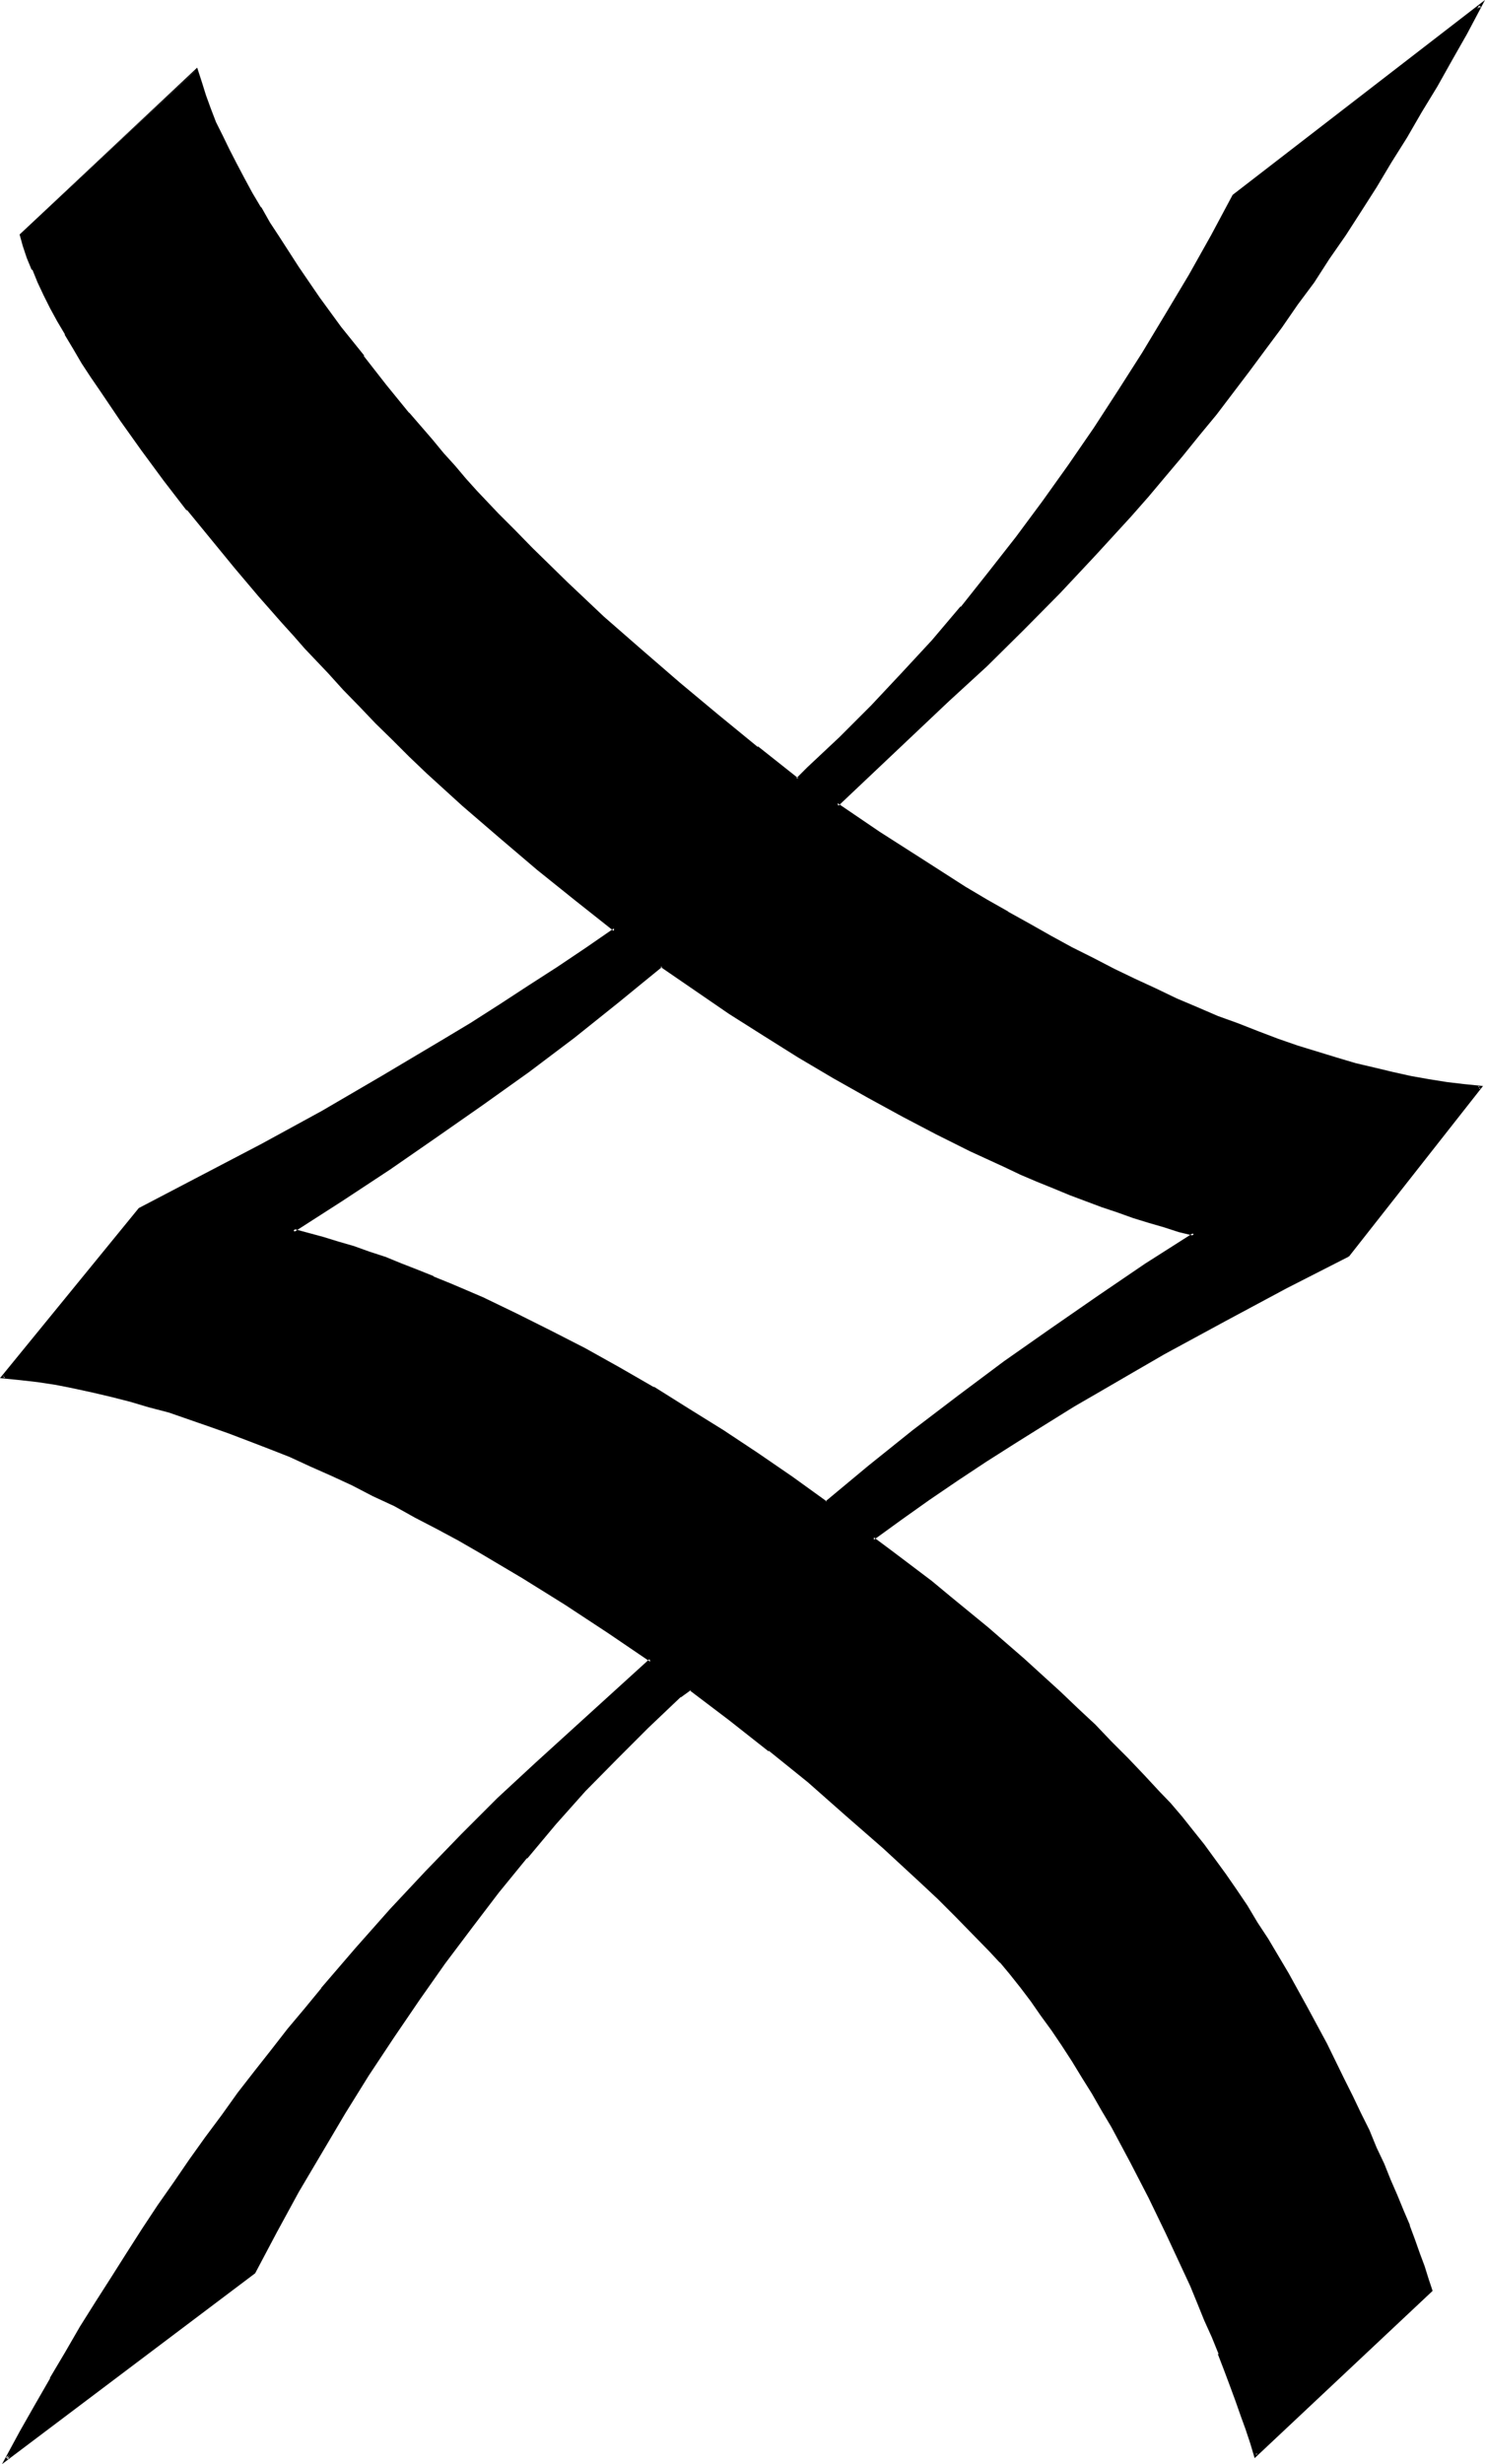 <?xml version="1.0" encoding="UTF-8" standalone="no"?>
<svg
   version="1.0"
   width="94.31mm"
   height="156.413mm"
   id="svg4"
   sodipodi:docname="Gw.wmf"
   xmlns:inkscape="http://www.inkscape.org/namespaces/inkscape"
   xmlns:sodipodi="http://sodipodi.sourceforge.net/DTD/sodipodi-0.dtd"
   xmlns="http://www.w3.org/2000/svg"
   xmlns:svg="http://www.w3.org/2000/svg">
  <sodipodi:namedview
     id="namedview4"
     pagecolor="#ffffff"
     bordercolor="#000000"
     borderopacity="0.25"
     inkscape:showpageshadow="2"
     inkscape:pageopacity="0.0"
     inkscape:pagecheckerboard="0"
     inkscape:deskcolor="#d1d1d1"
     inkscape:document-units="mm" />
  <defs
     id="defs1">
    <pattern
       id="WMFhbasepattern"
       patternUnits="userSpaceOnUse"
       width="6"
       height="6"
       x="0"
       y="0" />
  </defs>
  <path
     style="fill:#000000;fill-opacity:1;fill-rule:evenodd;stroke:none"
     d="m 323.616,301.248 -14.784,7.392 -14.784,7.968 -14.688,7.872 -7.2,4.224 -7.296,4.224 -7.104,4.224 -7.104,4.32 -7.104,4.416 -7.008,4.512 -6.912,4.512 -6.816,4.704 -6.816,4.608 -6.624,4.896 4.704,3.36 4.704,3.552 4.512,3.552 4.512,3.552 9.12,7.488 8.832,7.776 4.224,3.84 4.32,3.84 4.224,3.936 4.032,4.032 4.032,4.032 3.936,4.032 3.84,3.84 3.744,4.128 2.688,2.88 2.592,3.072 2.592,3.264 2.784,3.36 2.592,3.552 2.592,3.552 2.592,3.84 2.592,3.744 2.4,4.032 2.592,4.032 4.8,8.064 4.704,8.448 4.512,8.544 4.224,8.448 2.112,4.128 1.92,4.032 1.92,4.128 1.824,4.128 1.728,3.936 1.632,3.84 1.632,3.744 1.44,3.744 1.44,3.36 1.152,3.552 1.344,3.264 1.056,3.072 0.96,2.88 0.864,2.688 -42.24,39.648 -0.768,-3.072 -1.152,-3.264 -1.056,-3.36 -1.152,-3.552 -1.44,-3.552 -1.344,-3.936 -1.44,-3.648 -1.632,-4.032 -1.728,-4.032 -1.632,-4.128 -1.92,-4.128 -1.824,-4.224 -3.84,-8.448 -4.224,-8.544 -4.416,-8.544 -4.512,-8.448 -2.4,-4.032 -2.208,-4.032 -2.496,-4.032 -2.4,-3.744 -2.4,-3.84 -2.4,-3.744 -2.592,-3.36 -2.496,-3.552 -2.4,-3.264 -2.592,-3.072 -2.4,-2.88 -2.592,-2.784 -4.032,-4.128 -4.032,-4.224 -4.416,-4.032 -4.128,-4.032 -8.736,-8.256 -9.12,-7.968 -9.024,-7.68 -9.312,-7.584 -9.6,-7.488 -9.696,-7.296 -2.592,1.824 -7.68,7.296 -7.68,7.584 -7.2,7.776 -7.104,7.872 -7.104,8.064 -6.816,8.256 -6.432,8.544 -6.528,8.544 -6.144,8.736 -6.144,8.928 -5.952,9.216 -5.664,9.216 -5.664,9.312 -5.472,9.408 -5.376,9.696 -5.088,9.888 -59.328,44.544 3.552,-6.432 3.552,-6.336 3.552,-6.24 3.744,-6.144 3.552,-6.144 3.648,-6.048 3.744,-5.952 3.744,-5.76 3.648,-5.664 3.744,-5.664 3.936,-5.664 3.648,-5.472 3.936,-5.376 3.84,-5.28 3.936,-5.376 4.032,-5.184 3.84,-4.992 4.032,-4.992 3.84,-4.992 4.224,-4.896 8.064,-9.504 8.448,-9.408 8.544,-9.216 8.544,-8.832 8.736,-8.64 8.928,-8.352 27.648,-24.864 -10.176,-7.008 -10.368,-6.72 -10.176,-6.336 -5.184,-3.072 -5.184,-3.072 -4.992,-2.88 -5.184,-2.784 -5.184,-2.784 -4.992,-2.496 -5.184,-2.592 -4.992,-2.592 -4.992,-2.304 -4.992,-2.304 -5.088,-2.208 -4.8,-1.92 -4.992,-1.92 -4.896,-2.016 -4.8,-1.728 -4.896,-1.632 -4.704,-1.44 -4.608,-1.44 -4.608,-1.344 -4.512,-1.152 -4.512,-0.96 -4.512,-0.96 -4.32,-0.768 -4.416,-0.672 -4.224,-0.48 -4.032,-0.48 32.64,-40.224 14.784,-7.584 14.688,-7.776 14.496,-7.968 14.4,-8.352 14.208,-8.448 7.104,-4.32 7.008,-4.32 6.912,-4.608 6.912,-4.512 7.008,-4.512 6.72,-4.704 -9.312,-7.2 -9.216,-7.296 -9.024,-7.584 -8.736,-7.776 -8.64,-7.968 -4.128,-3.84 -4.032,-4.032 -4.032,-4.032 -4.128,-4.032 -3.84,-4.032 -3.744,-4.032 -2.592,-2.976 -2.688,-2.88 -2.784,-3.072 -2.88,-3.072 -5.664,-6.432 -5.664,-6.816 -5.856,-6.816 -5.568,-7.104 -5.568,-7.104 -5.28,-7.104 -4.992,-7.104 -2.496,-3.552 -2.4,-3.36 -2.208,-3.552 -2.304,-3.456 -1.92,-3.36 -2.112,-3.36 -1.824,-3.072 -1.728,-3.264 -1.44,-3.072 L 9.408,67.584 8.064,64.512 6.912,61.728 5.856,59.04 4.992,56.256 l 42.144,-39.36 1.056,2.976 0.96,3.072 1.056,3.264 1.344,3.264 1.632,3.168 1.632,3.456 1.728,3.36 1.824,3.456 1.92,3.552 2.112,3.552 2.112,3.552 2.208,3.552 4.704,7.104 4.992,7.2 5.184,7.2 5.472,7.104 5.376,6.72 5.472,6.816 5.472,6.432 2.784,3.264 2.688,3.072 2.592,2.88 2.784,2.976 2.592,2.688 2.4,2.784 4.032,4.224 4.224,4.128 8.544,8.256 8.736,8.064 9.024,8.064 9.12,7.968 9.312,7.776 9.6,7.584 9.696,7.584 2.592,-2.592 7.68,-7.296 7.584,-7.584 7.296,-7.776 7.104,-7.872 7.008,-8.064 6.72,-8.256 6.624,-8.544 6.336,-8.64 6.336,-8.64 6.144,-8.736 5.76,-9.12 5.856,-9.216 5.664,-9.12 5.472,-9.6 5.28,-9.312 5.184,-9.696 59.136,-45.408 -3.552,6.432 -3.552,6.336 -3.552,6.24 -3.648,6.144 -3.552,6.144 -3.744,5.952 -3.552,5.856 -3.744,5.856 -3.744,5.76 -3.84,5.664 -3.744,5.472 -3.84,5.568 -3.936,5.472 -3.84,5.28 -3.84,5.184 -7.968,10.368 -4.032,4.8 -4.032,5.088 -4.032,4.8 -4.224,4.896 -4.224,4.8 -8.352,9.408 -8.544,9.024 -8.736,8.928 -8.928,8.544 -9.024,8.544 -26.688,24.864 10.176,7.008 10.176,6.624 10.368,6.432 5.184,3.072 4.992,2.88 5.184,2.976 5.184,2.88 4.992,2.688 5.184,2.592 4.992,2.592 4.992,2.496 4.992,2.208 5.088,2.4 4.992,2.112 4.8,2.112 4.896,1.92 4.8,1.824 4.896,1.728 4.704,1.632 4.608,1.44 4.704,1.44 4.512,1.344 4.512,1.152 4.416,1.152 4.512,0.768 4.224,0.768 4.224,0.672 4.128,0.48 4.032,0.48 z m -164.928,-69.6 -5.184,4.32 -5.184,4.224 -10.656,8.352 -10.848,8.256 -10.944,7.968 -11.136,7.68 -11.328,7.776 -11.52,7.584 -11.616,7.488 3.552,0.768 3.744,1.152 3.552,1.152 3.744,1.056 3.648,1.152 3.936,1.44 3.648,1.536 3.936,1.44 3.84,1.632 4.032,1.536 3.936,1.632 4.032,1.824 8.064,3.84 8.064,4.032 8.256,4.224 8.256,4.704 8.256,4.704 8.352,5.088 8.256,5.184 8.448,5.568 8.16,5.664 8.256,5.952 10.56,-8.736 10.464,-8.448 10.848,-8.256 11.136,-8.16 11.136,-7.968 11.328,-7.776 11.424,-7.68 11.52,-7.488 -3.552,-0.96 -3.552,-0.96 -3.744,-1.152 -3.648,-1.152 -3.744,-1.248 -3.936,-1.344 -3.648,-1.44 -3.936,-1.44 -3.84,-1.632 -4.032,-1.632 -3.936,-1.536 -4.032,-2.016 -8.064,-3.648 -8.064,-4.032 -8.064,-4.224 -8.256,-4.512 -8.448,-4.704 -8.16,-4.992 -8.448,-5.184 -8.256,-5.376 -8.352,-5.664 z"
     id="path1" />
  <path
     style="fill:#000000;fill-opacity:1;fill-rule:evenodd;stroke:none"
     d="m 158.688,231.072 -5.376,4.608 -5.184,4.32 v -0.192 l -10.656,8.448 -10.752,8.256 -11.04,7.872 -11.328,7.776 -11.328,7.776 -11.424,7.584 -12.096,7.872 4.32,1.152 3.552,0.96 3.744,1.152 3.744,1.152 3.648,1.248 3.744,1.344 3.84,1.44 H 96 l 3.84,1.44 3.936,1.632 v -0.192 l 4.032,1.824 3.84,1.632 4.032,1.728 8.064,3.936 8.064,4.032 8.256,4.128 8.256,4.704 8.256,4.704 8.256,5.184 8.352,5.184 8.256,5.472 8.448,5.664 8.352,5.952 10.656,-8.736 10.656,-8.352 10.848,-8.256 11.04,-8.256 11.136,-7.872 11.328,-7.776 11.424,-7.776 12.288,-7.968 -4.32,-1.056 -3.744,-0.96 -3.552,-1.152 -3.744,-1.344 -3.744,-1.056 -3.84,-1.344 -3.744,-1.44 -3.84,-1.632 -3.84,-1.44 -4.128,-1.632 -3.84,-1.632 -4.032,-1.92 -8.064,-3.744 -8.064,-4.032 -8.064,-4.128 -8.256,-4.608 -8.448,-4.608 -8.256,-5.088 -8.352,-5.088 -8.256,-5.376 -8.256,-5.664 -8.544,-5.856 -0.192,0.864 8.256,5.664 8.256,5.664 8.352,5.28 8.256,5.184 8.448,4.992 8.352,4.704 8.256,4.512 8.064,4.224 8.064,4.032 8.16,3.744 4.032,1.92 3.84,1.632 4.032,1.632 3.936,1.632 3.84,1.44 3.84,1.44 3.744,1.248 3.744,1.344 3.744,1.152 3.648,1.056 3.552,1.152 3.552,0.864 v -0.672 l -11.616,7.392 -11.424,7.776 -11.232,7.776 -11.232,7.872 -11.04,8.256 -10.848,8.256 -10.656,8.544 -10.272,8.544 h 0.288 l -8.256,-5.952 -8.256,-5.664 -8.256,-5.472 -8.352,-5.184 -8.256,-5.184 h -0.192 l -8.16,-4.704 -8.256,-4.608 -8.256,-4.224 -8.064,-4.032 -8.16,-3.936 -4.032,-1.728 -3.84,-1.632 -4.032,-1.632 v -0.096 l -3.84,-1.536 -3.936,-1.536 -3.744,-1.536 -3.84,-1.248 -3.744,-1.344 -3.648,-1.056 -3.744,-1.152 -3.552,-0.96 -3.552,-0.96 0.096,0.768 11.52,-7.392 11.52,-7.584 11.232,-7.776 11.136,-7.776 11.04,-7.872 10.944,-8.256 10.56,-8.448 5.28,-4.32 5.184,-4.224 h -0.48 z"
     id="path2" />
  <path
     style="fill:#000000;fill-opacity:1;fill-rule:evenodd;stroke:none"
     d="m 323.328,300.96 h 0.192 l -14.88,7.392 -14.688,7.968 -14.688,7.872 -7.296,4.224 -7.296,4.224 -7.104,4.128 -7.104,4.416 -7.104,4.512 -7.008,4.32 -6.912,4.608 -6.816,4.608 -6.72,4.704 -7.008,5.184 5.088,3.744 4.512,3.552 4.704,3.552 v -0.192 l 4.512,3.744 9.024,7.392 8.736,7.584 4.32,3.936 4.224,4.032 4.224,3.84 4.032,4.032 4.032,3.936 4.032,4.032 3.744,4.032 3.84,4.032 2.592,2.88 2.592,3.072 2.784,3.264 2.592,3.36 2.496,3.456 2.592,3.648 2.592,3.744 2.592,3.84 2.4,3.936 2.592,4.032 4.896,8.256 v -0.192 l 4.704,8.448 4.512,8.544 4.224,8.352 2.112,4.224 1.92,4.032 1.92,4.032 1.728,4.224 1.824,3.84 1.632,3.936 1.632,3.744 1.44,3.648 1.248,3.456 1.344,3.36 1.056,3.36 1.152,3.072 0.96,2.976 0.96,2.688 v -0.288 l -41.952,39.456 0.672,0.096 -1.056,-3.072 -0.96,-3.168 -1.056,-3.456 -1.344,-3.36 -1.248,-3.744 -1.536,-3.744 v -0.096 l -1.44,-3.744 -1.536,-4.032 -1.824,-4.032 -1.632,-4.032 -1.92,-4.224 -1.824,-4.224 -3.84,-8.352 -4.224,-8.544 -4.32,-8.64 -4.512,-8.352 -2.496,-4.032 -2.208,-4.032 -2.4,-4.032 -2.496,-3.936 -2.4,-3.744 -2.4,-3.648 -2.592,-3.552 -2.4,-3.456 -2.496,-3.168 h -0.096 l -2.4,-3.072 -2.592,-2.976 v -0.096 l -2.496,-2.784 -4.032,-4.224 -4.224,-4.032 -4.128,-4.224 -4.224,-4.032 -8.928,-8.064 -8.832,-8.064 -9.216,-7.776 -9.408,-7.584 -9.504,-7.392 -9.888,-7.488 -2.688,1.92 -7.968,7.296 -7.392,7.584 -7.488,7.776 -7.104,7.968 -6.912,8.064 v 0.096 l -6.816,8.256 h -0.192 l -6.432,8.448 -6.432,8.736 -6.144,8.736 -6.144,8.832 -5.952,9.024 -5.664,9.216 -5.664,9.408 v 0.192 l -5.472,9.504 -5.376,9.504 -5.184,9.888 0.192,-0.192 -59.328,44.64 0.48,0.48 3.552,-6.432 3.552,-6.336 3.552,-6.336 3.744,-6.144 3.552,-6.144 3.744,-5.952 3.648,-5.952 3.744,-5.664 3.744,-5.856 3.744,-5.664 3.84,-5.472 3.744,-5.472 3.84,-5.472 3.84,-5.376 3.936,-5.184 4.032,-5.184 3.84,-5.088 4.032,-5.088 h -0.096 l 4.032,-4.992 4.032,-4.8 v 0.096 l 8.256,-9.696 8.352,-9.312 8.448,-9.024 8.544,-8.928 8.928,-8.736 8.832,-8.352 27.84,-25.248 -10.56,-7.104 -10.176,-6.816 -10.272,-6.24 -5.184,-3.072 -5.088,-3.072 h -0.096 l -4.992,-2.976 -5.184,-2.688 -5.184,-2.784 -4.992,-2.592 -5.184,-2.592 -4.992,-2.592 -5.088,-2.208 -4.992,-2.304 -4.992,-2.208 -4.8,-2.016 -5.088,-1.92 v -0.192 l -4.8,-1.728 -4.896,-1.824 -4.8,-1.536 -4.704,-1.632 -4.704,-1.344 -4.704,-1.248 -4.512,-1.152 -4.512,-1.152 -4.32,-0.768 -4.512,-0.864 -4.224,-0.576 -4.224,-0.672 -4.224,-0.288 0.192,0.576 32.832,-40.32 -0.192,0.096 14.688,-7.584 14.688,-7.776 14.592,-7.872 14.4,-8.448 h 0.096 l 14.304,-8.352 6.912,-4.416 7.104,-4.32 6.912,-4.512 6.816,-4.512 6.912,-4.512 7.104,-5.088 -9.696,-7.584 v 0.192 l -9.024,-7.488 -9.024,-7.584 -8.736,-7.68 -8.544,-7.968 -4.224,-3.84 -4.224,-4.032 -4.032,-4.032 -3.84,-4.128 -3.936,-3.84 -3.648,-4.032 -5.472,-5.856 -2.784,-3.072 -2.784,-3.072 -5.664,-6.624 -5.664,-6.624 -5.76,-6.912 -5.664,-6.912 -5.472,-7.104 -5.376,-7.2 -4.992,-7.104 -2.592,-3.552 -2.304,-3.552 -2.208,-3.36 -2.304,-3.36 -1.92,-3.456 -2.112,-3.36 L 14.4,76.8 12.576,73.536 11.136,70.464 9.696,67.392 8.352,64.32 7.296,61.632 6.336,58.848 5.472,56.256 5.376,56.64 47.52,17.184 46.848,16.992 4.704,56.256 l 0.768,2.784 0.96,2.88 1.152,2.784 h 0.192 l 1.248,3.072 1.44,3.072 1.536,3.072 1.728,3.168 1.824,3.072 v 0.192 l 2.016,3.36 2.016,3.456 2.208,3.36 2.304,3.36 2.4,3.552 2.4,3.552 4.992,7.008 5.376,7.296 5.472,7.104 h 0.192 l 5.664,6.912 5.664,6.912 5.76,6.816 5.664,6.432 2.784,3.072 2.688,3.072 5.568,5.856 3.648,4.032 3.936,4.032 3.84,4.032 4.032,3.936 4.032,4.032 4.224,4.032 8.544,7.776 8.928,7.68 9.024,7.68 9.216,7.392 9.216,7.296 v -0.672 l -6.816,4.704 -6.72,4.512 -7.008,4.512 -6.912,4.512 -6.912,4.416 -7.2,4.32 -14.208,8.448 -14.304,8.352 -14.592,7.968 -14.688,7.68 -14.688,7.68 -33.312,40.8 4.8,0.48 4.224,0.48 4.416,0.672 4.32,0.864 4.416,0.96 4.512,1.056 4.512,1.152 4.512,1.344 4.8,1.248 4.704,1.632 4.704,1.632 4.896,1.728 4.8,1.824 4.992,1.92 4.896,1.92 4.992,2.304 4.992,2.208 4.992,2.304 4.992,2.592 5.184,2.4 4.992,2.784 5.184,2.688 5.184,2.784 4.992,2.88 5.184,3.072 5.184,3.072 10.176,6.336 10.368,6.816 10.176,6.912 -0.192,-0.672 -27.456,24.96 -9.024,8.352 -8.736,8.736 -8.544,8.832 -8.544,9.12 -8.256,9.312 -8.256,9.6 v 0.096 l -4.032,4.896 -4.032,4.8 -4.032,5.184 -3.936,4.992 -4.032,5.184 -3.84,5.376 -3.936,5.28 -3.84,5.376 -3.744,5.472 -3.84,5.472 -3.744,5.664 -3.744,5.856 -3.648,5.76 -3.744,5.856 -3.744,5.952 -3.552,6.144 -3.648,6.144 v 0.192 l -3.648,6.336 -3.552,6.24 -4.32,7.968 60.768,-45.792 5.184,-9.792 5.28,-9.696 5.568,-9.408 5.568,-9.408 5.664,-9.12 6.048,-9.12 6.144,-9.024 6.144,-8.736 6.432,-8.544 6.432,-8.448 6.816,-8.352 v 0.192 l 6.912,-8.256 7.104,-7.968 7.488,-7.584 7.584,-7.584 7.776,-7.392 v 0.096 l 2.4,-1.728 h -0.288 l 9.504,7.2 9.504,7.488 V 420 l 9.408,7.584 9.024,7.968 9.024,7.872 8.736,8.064 4.416,4.128 4.128,4.128 4.128,4.224 4.128,4.224 2.496,2.688 v -0.096 l 2.4,2.88 2.592,3.264 2.4,3.168 2.4,3.456 2.592,3.552 2.4,3.552 2.496,3.84 2.4,3.936 2.4,3.84 2.304,4.032 2.4,4.032 4.512,8.448 4.416,8.544 4.128,8.544 3.936,8.448 1.92,4.128 1.728,4.224 1.632,4.032 1.824,4.032 1.632,4.032 h -0.192 l 1.44,3.744 1.44,3.84 1.344,3.648 1.248,3.552 1.152,3.168 1.152,3.456 1.056,3.552 42.72,-40.128 -0.96,-2.88 -0.96,-3.072 -1.152,-3.072 -1.152,-3.264 -1.248,-3.36 v -0.192 l -1.44,-3.36 -1.536,-3.744 -1.632,-3.744 -1.536,-3.84 -1.824,-3.84 -1.728,-4.224 -2.016,-4.032 -1.92,-4.032 -2.112,-4.224 -4.128,-8.448 -4.608,-8.544 -4.608,-8.352 -4.896,-8.256 -2.592,-3.936 -2.4,-4.032 -2.592,-3.84 -2.592,-3.744 -2.592,-3.552 -2.592,-3.552 -2.688,-3.36 -2.592,-3.264 -2.784,-3.264 -2.592,-2.688 -3.744,-4.032 -3.84,-4.032 -4.032,-4.032 -3.84,-4.032 -4.224,-3.936 -4.224,-4.032 -4.224,-3.84 -4.32,-3.936 -8.736,-7.584 -9.024,-7.392 -4.512,-3.744 -4.704,-3.552 -4.704,-3.552 -4.512,-3.36 v 0.576 l 6.624,-4.8 6.624,-4.704 6.912,-4.704 6.816,-4.512 7.104,-4.512 6.912,-4.32 7.104,-4.416 7.296,-4.224 7.104,-4.128 7.296,-4.224 14.688,-7.968 14.688,-7.872 14.88,-7.584 z"
     id="path3" />
  <path
     style="fill:#000000;fill-opacity:1;fill-rule:evenodd;stroke:none"
     d="m 46.848,16.992 0.768,2.88 1.152,3.264 1.152,3.072 V 26.4 l 1.344,3.264 1.536,3.168 1.632,3.36 1.824,3.456 1.728,3.36 1.92,3.552 2.112,3.552 2.112,3.552 2.304,3.552 4.704,7.104 4.992,7.296 5.184,7.104 5.472,7.104 5.472,7.008 5.472,6.624 v 0.096 l 5.376,6.528 2.688,3.072 2.784,3.072 2.592,3.072 2.784,2.88 4.992,5.472 4.224,4.224 4.032,4.224 8.544,8.16 8.736,8.16 9.024,8.064 9.216,7.872 9.408,7.776 9.504,7.584 9.888,7.776 2.688,-2.784 7.776,-7.392 7.584,-7.584 7.488,-7.584 7.104,-7.968 6.912,-8.064 v -0.192 l 6.816,-8.16 6.624,-8.448 6.24,-8.544 6.336,-8.736 5.952,-8.928 6.048,-9.024 5.76,-9.216 5.664,-9.216 5.376,-9.312 v -0.192 l 5.472,-9.408 5.184,-9.696 -0.192,0.192 59.136,-45.6 -0.48,-0.288 -3.552,6.432 -3.552,6.336 -3.552,6.336 -3.744,6.144 -3.552,6.048 -3.744,6.048 -3.552,5.76 -3.648,5.856 -3.744,5.856 -3.84,5.568 -3.744,5.568 -3.936,5.472 -3.84,5.28 -3.84,5.376 -3.936,5.376 -7.872,10.176 -4.032,4.992 -4.032,4.992 -4.032,4.8 -4.128,4.896 -4.128,4.704 -8.448,9.312 -8.544,9.12 -8.736,8.832 -9.024,8.736 -9.024,8.448 -27.072,25.152 10.56,7.296 10.368,6.624 10.272,6.432 4.992,3.072 5.184,2.976 5.184,2.88 5.184,2.88 4.992,2.784 5.184,2.592 4.992,2.592 5.088,2.4 4.992,2.208 4.992,2.496 4.992,2.112 4.896,2.112 4.8,1.92 4.896,1.92 4.8,1.632 4.704,1.728 4.8,1.44 4.512,1.344 4.608,1.248 4.512,1.344 4.512,0.96 4.32,0.96 4.416,0.768 4.224,0.48 4.128,0.672 4.032,0.384 -0.288,-0.672 -31.68,40.416 0.48,0.48 32.16,-40.896 -4.704,-0.48 -4.032,-0.48 -4.224,-0.672 -4.32,-0.768 -4.32,-0.96 -4.416,-1.056 -4.512,-1.056 -4.512,-1.344 -4.704,-1.44 -4.704,-1.44 -4.704,-1.632 -4.8,-1.824 -4.896,-1.92 -4.8,-1.728 -4.896,-2.112 -4.992,-2.112 -4.992,-2.4 -4.992,-2.304 -4.992,-2.4 -4.992,-2.592 -5.184,-2.592 -5.088,-2.784 -5.088,-2.88 -5.184,-2.88 h 0.096 l -5.088,-2.88 -5.184,-3.072 -10.176,-6.528 -10.368,-6.624 -10.176,-6.912 0.192,0.672 26.496,-25.056 9.216,-8.448 8.832,-8.736 8.736,-8.832 8.544,-9.12 8.448,-9.216 4.224,-4.8 4.032,-4.8 4.128,-4.896 4.032,-4.992 4.128,-4.992 7.872,-10.368 3.84,-5.184 3.936,-5.28 3.84,-5.568 3.936,-5.28 3.648,-5.664 3.936,-5.664 3.648,-5.664 3.744,-5.856 3.552,-5.952 3.744,-5.952 3.552,-6.144 3.744,-6.144 3.552,-6.336 3.552,-6.24 4.32,-8.16 -60.576,46.752 -5.184,9.696 -5.28,9.408 -5.568,9.312 -5.664,9.408 -5.76,9.024 -5.856,9.024 -6.144,8.928 -6.24,8.736 -6.336,8.544 -6.624,8.448 -6.624,8.352 v -0.192 l -6.912,8.16 -7.296,7.872 -7.296,7.776 -7.584,7.584 -7.776,7.296 -2.592,2.592 h 0.48 l -9.696,-7.68 v 0.192 l -9.504,-7.776 -9.216,-7.68 -9.216,-7.968 -9.024,-7.872 -8.736,-8.256 -8.448,-8.256 -4.128,-4.224 -4.032,-4.032 -5.184,-5.472 -2.592,-2.88 -2.592,-3.072 -2.784,-3.072 -2.688,-3.264 -5.568,-6.432 v 0.096 l -5.472,-6.72 -5.472,-7.008 h 0.192 L 81.888,78.432 76.704,71.328 71.712,64.032 67.008,56.736 64.8,53.376 62.688,49.632 v 0.192 L 60.576,46.272 58.656,42.72 56.832,39.264 55.104,35.904 53.472,32.544 51.84,29.28 50.592,26.016 49.44,22.848 48.48,19.776 47.328,16.224 4.704,56.256 Z"
     id="path4" />
</svg>
